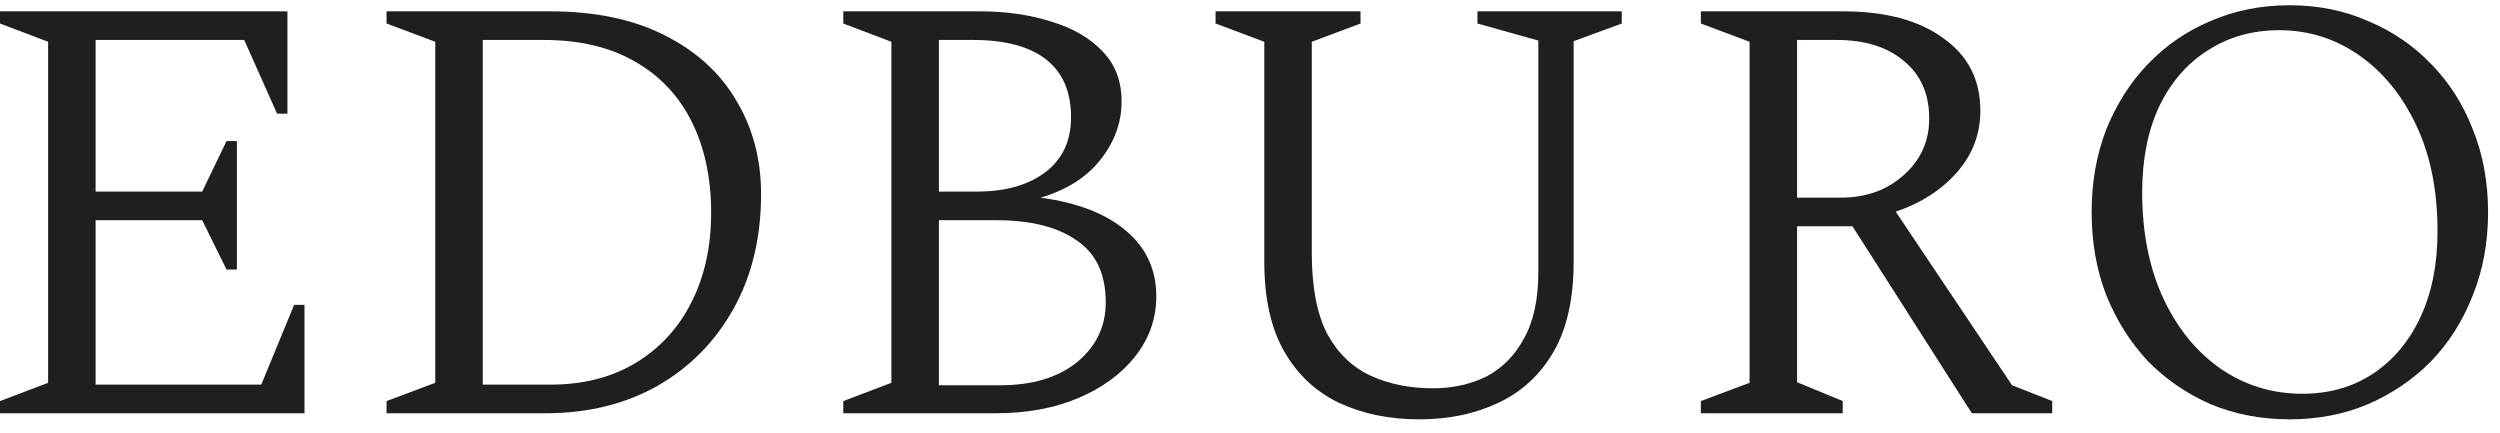 <?xml version="1.0" encoding="UTF-8"?> <svg xmlns="http://www.w3.org/2000/svg" width="156" height="27" viewBox="0 0 156 27" fill="none"> <path d="M0 25.787V25.027L3.002 23.887V2.607L0 1.467V0.707H17.936V7.091H17.29L15.238 2.493H5.966V11.955H12.616L14.136 8.801H14.782V16.819H14.136L12.616 13.741H5.966V24.001H16.302L18.354 19.023H19V25.787H0Z" fill="#201E1E"></path> <path d="M24.121 25.787V25.027L27.161 23.887V2.607L24.121 1.467V0.707H34.305C37.117 0.707 39.498 1.201 41.449 2.189C43.425 3.177 44.92 4.532 45.933 6.255C46.972 7.977 47.491 9.928 47.491 12.107C47.491 14.817 46.921 17.199 45.781 19.251C44.641 21.303 43.058 22.911 41.031 24.077C39.004 25.217 36.674 25.787 34.039 25.787H24.121ZM33.925 2.493H30.125V24.001H34.343C36.37 24.001 38.13 23.557 39.625 22.671C41.145 21.759 42.31 20.505 43.121 18.909C43.957 17.287 44.375 15.413 44.375 13.285C44.375 11.106 43.97 9.206 43.159 7.585C42.348 5.963 41.158 4.709 39.587 3.823C38.042 2.936 36.154 2.493 33.925 2.493Z" fill="#201E1E"></path> <path d="M52.621 25.787V25.027L55.623 23.887V2.607L52.621 1.467V0.707H61.133C62.78 0.707 64.274 0.922 65.617 1.353C66.96 1.758 68.024 2.379 68.809 3.215C69.594 4.025 69.987 5.064 69.987 6.331C69.987 7.648 69.544 8.864 68.657 9.979C67.796 11.068 66.554 11.853 64.933 12.335C67.213 12.639 68.986 13.323 70.253 14.387C71.52 15.451 72.153 16.819 72.153 18.491C72.153 19.884 71.71 21.138 70.823 22.253C69.962 23.342 68.784 24.203 67.289 24.837C65.794 25.47 64.084 25.787 62.159 25.787H52.621ZM60.715 2.493H58.587V11.955H60.943C62.742 11.955 64.173 11.549 65.237 10.739C66.301 9.928 66.833 8.788 66.833 7.319C66.833 5.723 66.314 4.519 65.275 3.709C64.236 2.898 62.716 2.493 60.715 2.493ZM62.159 13.741H58.587V24.039H62.425C64.426 24.039 66.022 23.557 67.213 22.595C68.404 21.607 68.999 20.365 68.999 18.871C68.999 17.097 68.391 15.805 67.175 14.995C65.984 14.159 64.312 13.741 62.159 13.741Z" fill="#201E1E"></path> <path d="M88.544 26.167C86.694 26.167 85.035 25.825 83.566 25.141C82.122 24.457 80.982 23.393 80.146 21.949C79.31 20.505 78.892 18.63 78.892 16.325V2.607L75.852 1.467V0.707H84.896V1.467L81.856 2.607V15.793C81.856 17.895 82.172 19.567 82.806 20.809C83.464 22.025 84.364 22.899 85.504 23.431C86.644 23.963 87.948 24.229 89.418 24.229C90.634 24.229 91.736 23.988 92.724 23.507C93.712 23 94.497 22.215 95.08 21.151C95.688 20.087 95.992 18.693 95.992 16.971V2.531L92.192 1.467V0.707H101.198V1.467L98.196 2.569V16.325C98.196 18.63 97.778 20.505 96.942 21.949C96.106 23.393 94.953 24.457 93.484 25.141C92.04 25.825 90.393 26.167 88.544 26.167Z" fill="#201E1E"></path> <path d="M106.133 25.787V25.027L109.173 23.887V2.607L106.133 1.467V0.707H114.987C117.647 0.707 119.737 1.264 121.257 2.379C122.802 3.468 123.575 4.975 123.575 6.901C123.575 8.37 123.081 9.662 122.093 10.777C121.13 11.866 119.863 12.677 118.293 13.209L125.551 24.039L128.059 25.027V25.787H123.043L115.595 14.121H112.137V23.849L114.987 25.027V25.787H106.133ZM114.607 2.493H112.137V12.335H114.835C116.431 12.335 117.748 11.866 118.787 10.929C119.851 9.991 120.383 8.813 120.383 7.395C120.383 5.875 119.863 4.684 118.825 3.823C117.786 2.936 116.38 2.493 114.607 2.493Z" fill="#201E1E"></path> <path d="M142.868 26.167C141.095 26.167 139.448 25.85 137.928 25.217C136.433 24.558 135.129 23.659 134.014 22.519C132.925 21.353 132.063 19.985 131.43 18.415C130.822 16.844 130.518 15.121 130.518 13.247C130.518 11.372 130.822 9.649 131.43 8.079C132.063 6.508 132.925 5.153 134.014 4.013C135.129 2.847 136.433 1.948 137.928 1.315C139.448 0.656 141.095 0.327 142.868 0.327C144.641 0.327 146.275 0.656 147.77 1.315C149.29 1.948 150.607 2.847 151.722 4.013C152.837 5.153 153.698 6.508 154.306 8.079C154.939 9.649 155.256 11.372 155.256 13.247C155.256 15.121 154.939 16.844 154.306 18.415C153.698 19.985 152.837 21.353 151.722 22.519C150.607 23.659 149.29 24.558 147.77 25.217C146.275 25.85 144.641 26.167 142.868 26.167ZM143.666 24.571C145.338 24.571 146.807 24.153 148.074 23.317C149.341 22.481 150.329 21.303 151.038 19.783C151.747 18.263 152.102 16.477 152.102 14.425C152.102 11.891 151.659 9.687 150.772 7.813C149.885 5.938 148.695 4.481 147.2 3.443C145.705 2.404 144.046 1.885 142.222 1.885C140.55 1.885 139.068 2.303 137.776 3.139C136.484 3.949 135.471 5.115 134.736 6.635C134.027 8.155 133.672 9.941 133.672 11.993C133.672 14.526 134.115 16.743 135.002 18.643C135.889 20.517 137.079 21.974 138.574 23.013C140.094 24.051 141.791 24.571 143.666 24.571Z" fill="#201E1E"></path> </svg> 